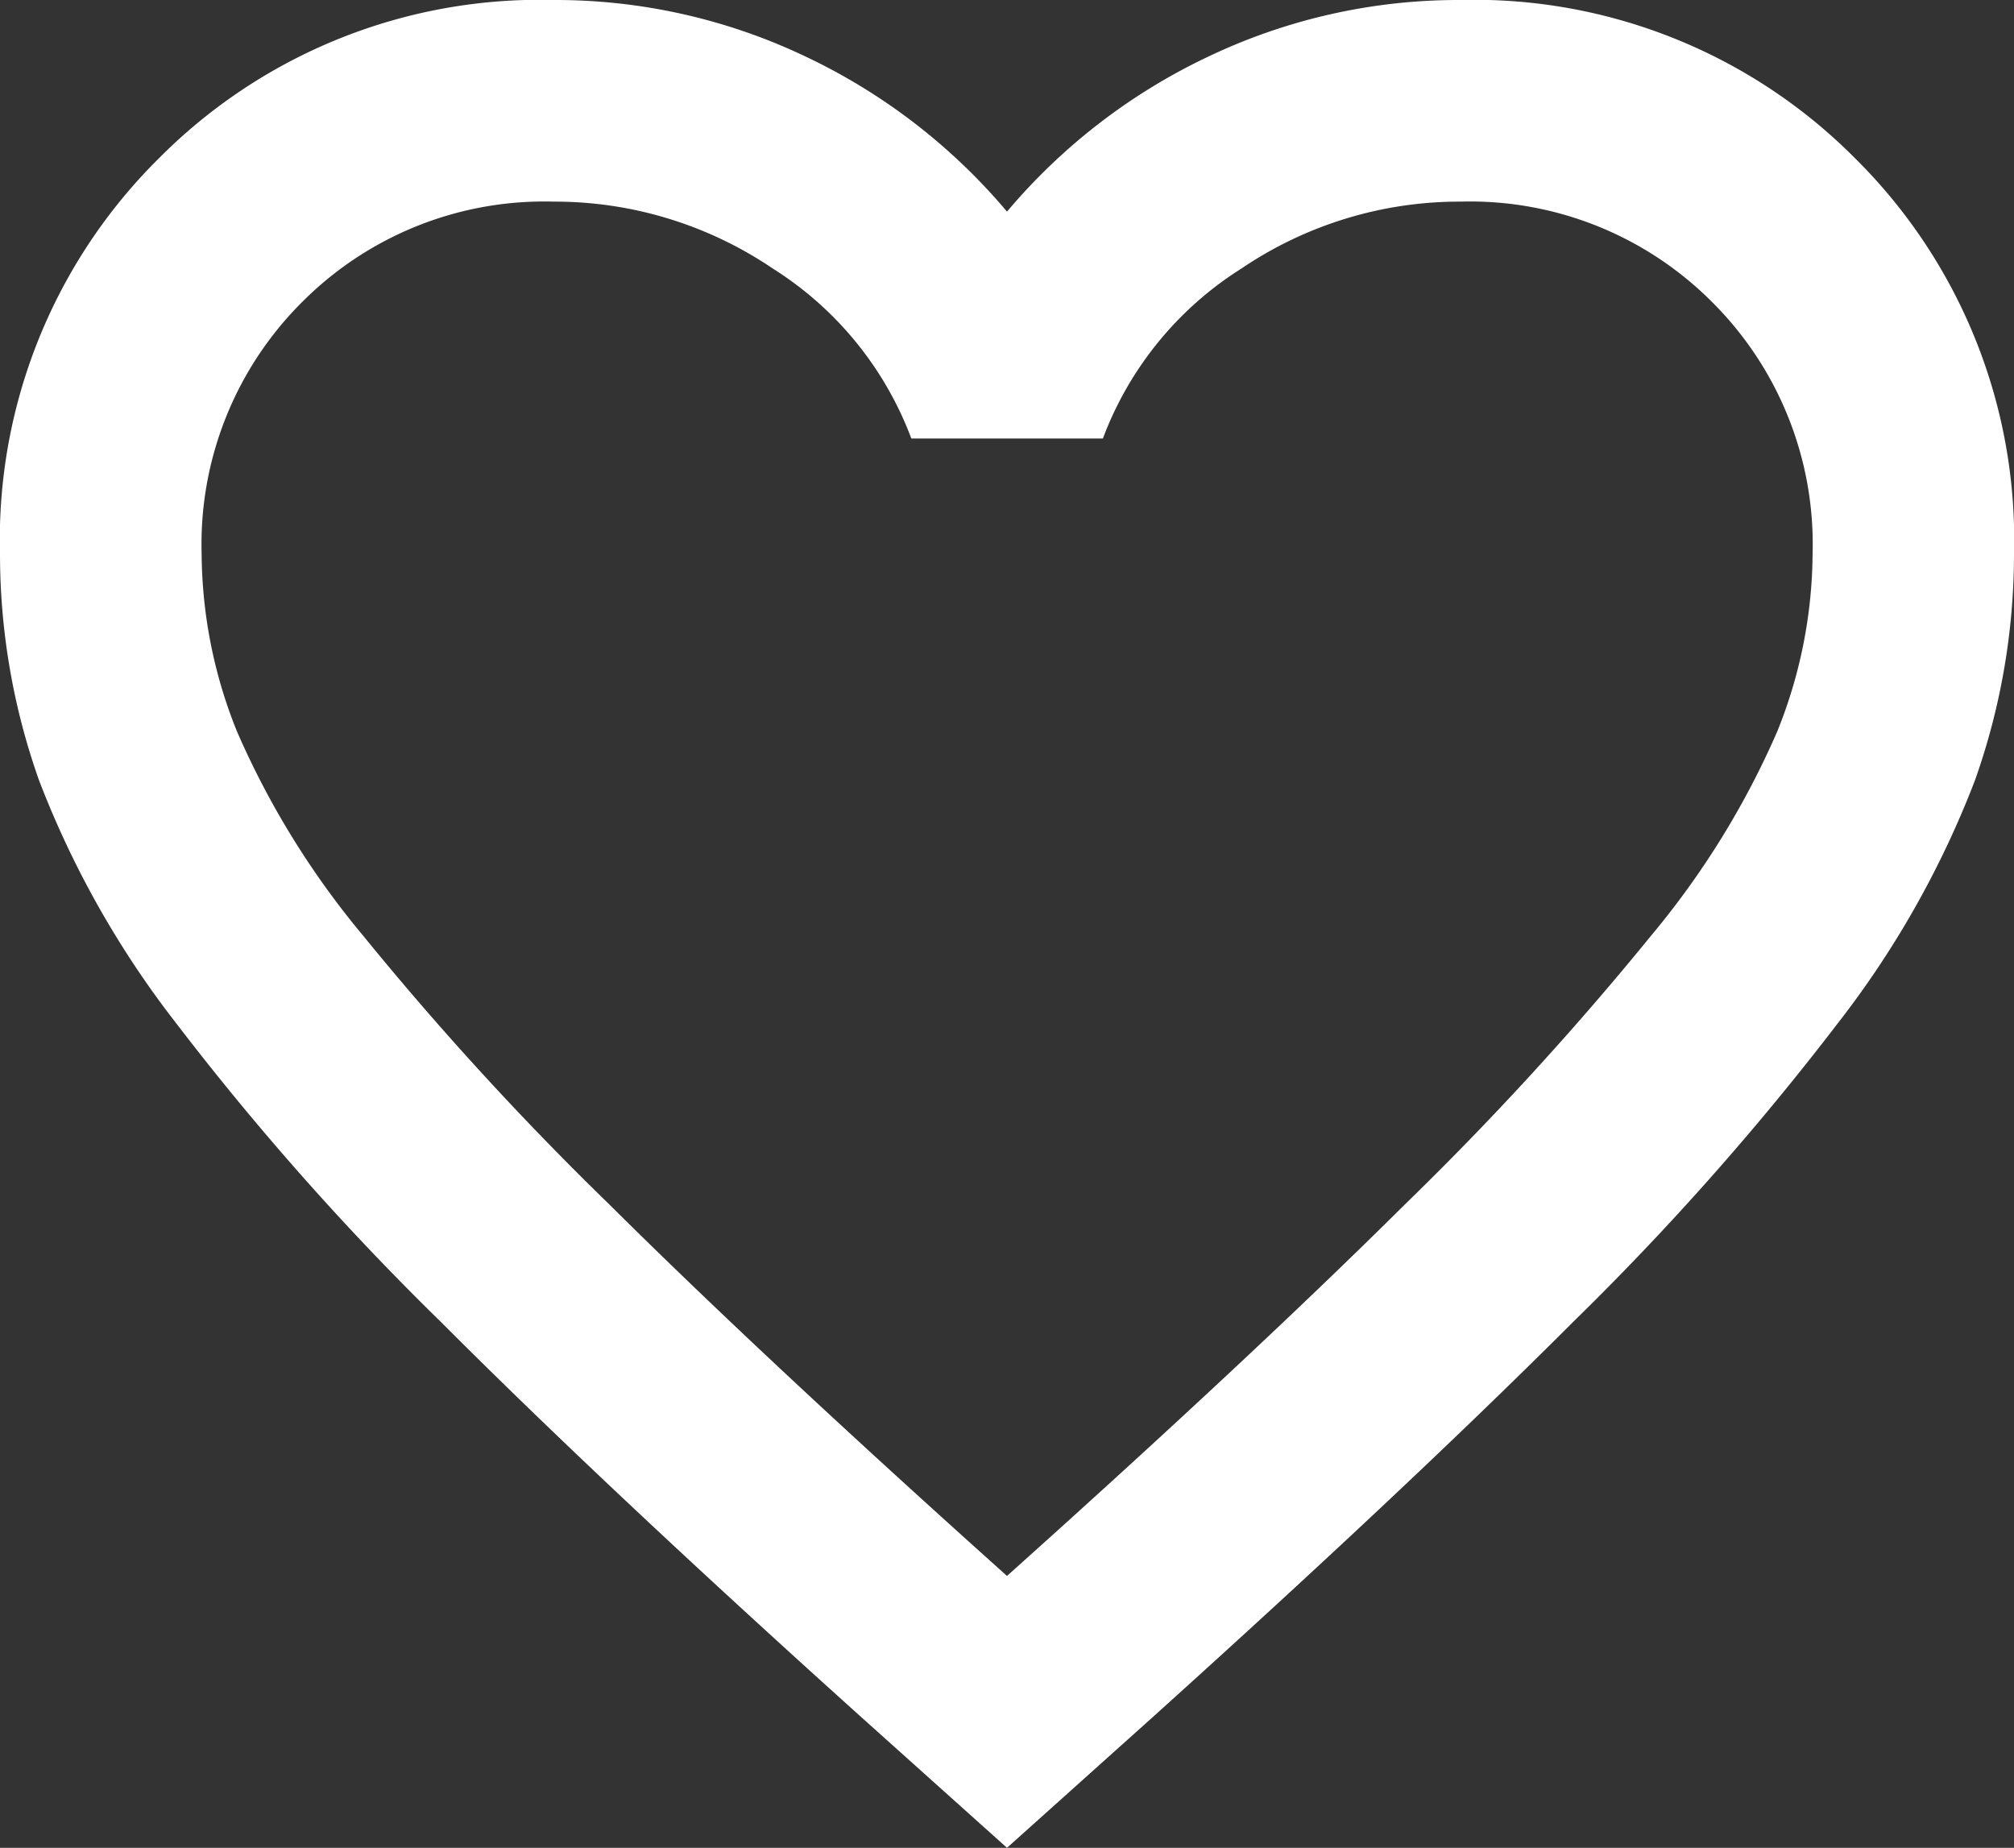 <svg xmlns="http://www.w3.org/2000/svg" width="36.088" height="33.111" viewBox="0 0 36.088 33.111">
  <rect x="0" y="0" width="36.088" height="33.111" fill="#333333" stroke="none"/>
  <path id="favorite_24dp_E8EAED_FILL0_wght400_GRAD0_opsz24" d="M98.044-820.889l-2.616-2.346q-4.556-4.1-7.533-7.082a49.907,49.907,0,0,1-4.737-5.346,16.983,16.983,0,0,1-2.458-4.353,12.135,12.135,0,0,1-.7-4.06,9.612,9.612,0,0,1,2.842-7.082A9.612,9.612,0,0,1,89.924-854a10.41,10.41,0,0,1,4.466.992,10.7,10.7,0,0,1,3.654,2.8,10.7,10.7,0,0,1,3.654-2.8,10.41,10.41,0,0,1,4.466-.992,9.612,9.612,0,0,1,7.082,2.842,9.612,9.612,0,0,1,2.842,7.082,12.135,12.135,0,0,1-.7,4.06,16.983,16.983,0,0,1-2.458,4.353,49.907,49.907,0,0,1-4.737,5.346q-2.977,2.977-7.533,7.082Zm0-4.872q4.331-3.879,7.127-6.654a56.217,56.217,0,0,0,4.421-4.827,15.083,15.083,0,0,0,2.255-3.654,8.619,8.619,0,0,0,.632-3.18,6.12,6.12,0,0,0-1.8-4.511,6.12,6.12,0,0,0-4.511-1.8,6.966,6.966,0,0,0-3.925,1.2,6.148,6.148,0,0,0-2.481,3.045H96.33a6.148,6.148,0,0,0-2.481-3.045,6.966,6.966,0,0,0-3.925-1.2,6.12,6.12,0,0,0-4.511,1.8,6.12,6.12,0,0,0-1.8,4.511,8.619,8.619,0,0,0,.632,3.18,15.084,15.084,0,0,0,2.255,3.654,56.217,56.217,0,0,0,4.421,4.827Q93.713-829.641,98.044-825.761ZM98.044-838.076Z" transform="translate(-80 854)" fill="#fff"/>
</svg>
